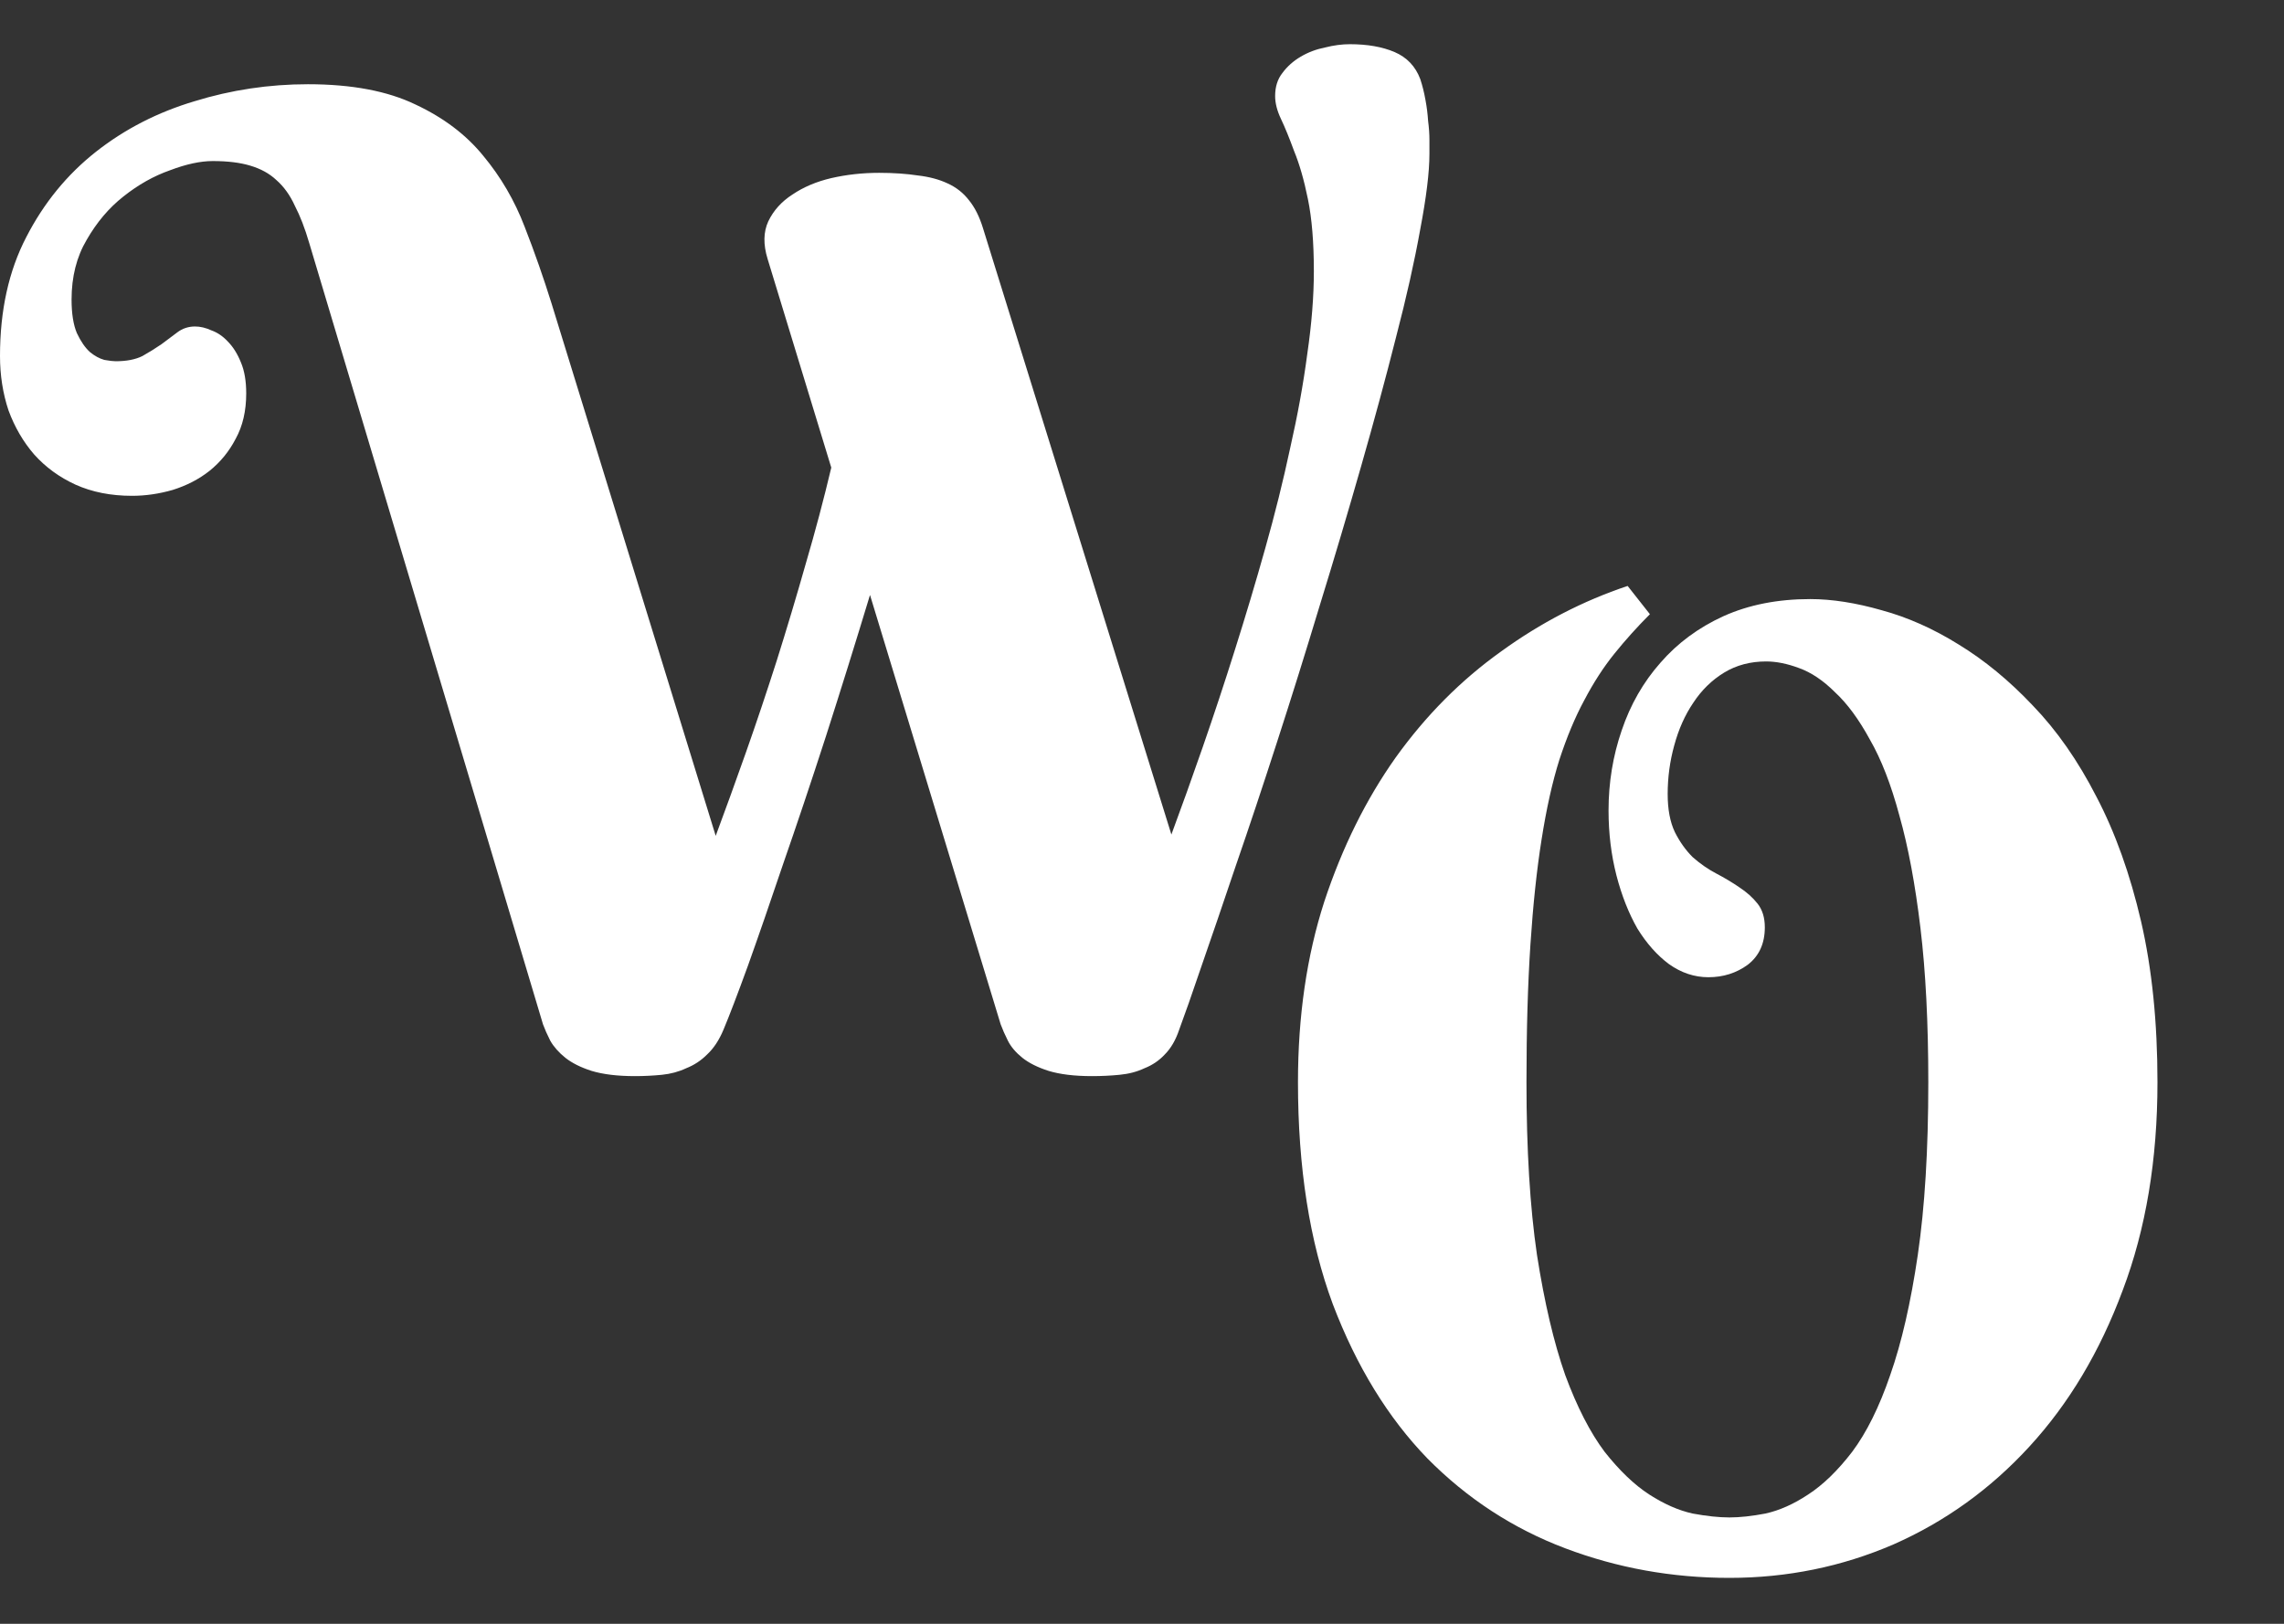 <svg width="45" height="32" viewBox="0 0 45 32" fill="none" xmlns="http://www.w3.org/2000/svg">
<rect x="0" y="0" width="45" height="32" fill="#333333" stroke="none"/>
<path d="M14.101 16.472C14.29 15.963 14.489 15.416 14.696 14.829C14.903 14.243 15.105 13.639 15.304 13.018C15.502 12.389 15.692 11.755 15.873 11.117C16.063 10.47 16.231 9.836 16.378 9.215L15.123 5.101C15.036 4.817 15.041 4.571 15.136 4.364C15.239 4.148 15.399 3.971 15.614 3.833C15.83 3.687 16.084 3.579 16.378 3.51C16.679 3.441 16.994 3.406 17.322 3.406C17.607 3.406 17.861 3.424 18.085 3.458C18.309 3.484 18.503 3.536 18.667 3.613C18.84 3.691 18.982 3.803 19.094 3.95C19.206 4.088 19.297 4.269 19.366 4.493L23.079 16.446C23.277 15.912 23.484 15.334 23.7 14.713C23.915 14.092 24.127 13.454 24.333 12.798C24.54 12.143 24.739 11.479 24.928 10.806C25.118 10.133 25.282 9.474 25.42 8.827C25.567 8.18 25.679 7.563 25.756 6.977C25.843 6.382 25.886 5.838 25.886 5.347C25.886 4.778 25.847 4.303 25.769 3.924C25.692 3.544 25.601 3.23 25.498 2.98C25.403 2.721 25.317 2.51 25.239 2.346C25.161 2.182 25.123 2.031 25.123 1.893C25.123 1.712 25.17 1.561 25.265 1.44C25.36 1.311 25.48 1.203 25.627 1.117C25.774 1.03 25.933 0.97 26.106 0.936C26.278 0.892 26.442 0.871 26.597 0.871C26.942 0.871 27.235 0.923 27.477 1.026C27.718 1.13 27.887 1.306 27.982 1.557C28.025 1.686 28.059 1.824 28.085 1.97C28.111 2.108 28.128 2.246 28.137 2.384C28.154 2.514 28.163 2.639 28.163 2.76C28.163 2.872 28.163 2.962 28.163 3.031C28.163 3.394 28.102 3.889 27.982 4.519C27.869 5.149 27.71 5.86 27.503 6.653C27.305 7.438 27.076 8.283 26.817 9.189C26.558 10.095 26.287 11.009 26.002 11.932C25.726 12.846 25.446 13.743 25.161 14.622C24.877 15.502 24.605 16.317 24.346 17.067C24.096 17.809 23.872 18.465 23.674 19.034C23.484 19.594 23.337 20.012 23.234 20.288C23.165 20.495 23.07 20.659 22.949 20.78C22.837 20.901 22.703 20.991 22.548 21.052C22.402 21.121 22.238 21.164 22.057 21.181C21.884 21.198 21.703 21.207 21.513 21.207C21.168 21.207 20.884 21.172 20.66 21.104C20.444 21.035 20.271 20.948 20.142 20.845C20.013 20.741 19.918 20.629 19.857 20.508C19.797 20.388 19.75 20.28 19.715 20.185L17.141 11.725C16.856 12.665 16.567 13.592 16.274 14.506C15.981 15.412 15.7 16.248 15.433 17.016C15.174 17.783 14.942 18.456 14.735 19.034C14.528 19.603 14.368 20.021 14.256 20.288C14.17 20.495 14.062 20.659 13.932 20.78C13.812 20.901 13.674 20.991 13.519 21.052C13.372 21.121 13.212 21.164 13.04 21.181C12.867 21.198 12.691 21.207 12.509 21.207C12.165 21.207 11.88 21.172 11.656 21.104C11.44 21.035 11.268 20.948 11.138 20.845C11.009 20.741 10.91 20.629 10.841 20.508C10.78 20.388 10.733 20.28 10.698 20.185L6.093 4.791C6.007 4.497 5.912 4.252 5.808 4.053C5.714 3.846 5.593 3.678 5.446 3.549C5.308 3.419 5.136 3.325 4.929 3.264C4.73 3.204 4.485 3.174 4.191 3.174C3.95 3.174 3.67 3.234 3.351 3.355C3.031 3.467 2.725 3.639 2.432 3.872C2.147 4.096 1.906 4.381 1.708 4.726C1.509 5.062 1.41 5.455 1.41 5.903C1.41 6.179 1.445 6.399 1.514 6.563C1.591 6.727 1.677 6.852 1.772 6.938C1.867 7.016 1.962 7.067 2.057 7.093C2.16 7.111 2.234 7.119 2.277 7.119C2.492 7.119 2.669 7.085 2.807 7.016C2.945 6.938 3.07 6.86 3.182 6.783C3.294 6.697 3.398 6.619 3.493 6.55C3.596 6.472 3.713 6.434 3.842 6.434C3.946 6.434 4.053 6.459 4.166 6.511C4.286 6.554 4.394 6.628 4.489 6.731C4.592 6.835 4.679 6.973 4.748 7.145C4.817 7.309 4.851 7.512 4.851 7.753C4.851 8.098 4.782 8.396 4.644 8.646C4.515 8.896 4.342 9.107 4.127 9.28C3.92 9.443 3.678 9.569 3.402 9.655C3.135 9.732 2.868 9.771 2.6 9.771C2.186 9.771 1.815 9.698 1.488 9.551C1.169 9.405 0.897 9.206 0.673 8.956C0.457 8.706 0.289 8.417 0.168 8.089C0.056 7.753 0 7.395 0 7.016C0 6.119 0.172 5.338 0.517 4.674C0.862 4.002 1.32 3.441 1.889 2.992C2.458 2.544 3.105 2.212 3.829 1.996C4.554 1.772 5.3 1.66 6.067 1.66C6.93 1.66 7.637 1.794 8.189 2.061C8.741 2.32 9.185 2.656 9.521 3.07C9.866 3.484 10.138 3.95 10.336 4.467C10.535 4.976 10.711 5.481 10.867 5.981L14.101 16.472Z" fill="white"/>
<path d="M32.857 15.648C32.857 15.95 32.904 16.2 32.999 16.399C33.094 16.588 33.21 16.752 33.348 16.89C33.495 17.02 33.65 17.128 33.814 17.214C33.978 17.3 34.129 17.39 34.267 17.485C34.413 17.58 34.534 17.688 34.629 17.809C34.724 17.93 34.771 18.085 34.771 18.274C34.771 18.594 34.659 18.839 34.435 19.012C34.211 19.176 33.952 19.258 33.659 19.258C33.383 19.258 33.124 19.171 32.882 18.999C32.65 18.826 32.443 18.594 32.261 18.3C32.089 17.998 31.951 17.649 31.848 17.253C31.744 16.847 31.692 16.42 31.692 15.972C31.692 15.42 31.779 14.894 31.951 14.394C32.123 13.885 32.378 13.441 32.714 13.061C33.051 12.673 33.465 12.367 33.956 12.143C34.456 11.918 35.026 11.806 35.664 11.806C36.095 11.806 36.565 11.88 37.074 12.026C37.583 12.164 38.087 12.388 38.587 12.699C39.096 13.009 39.584 13.41 40.049 13.902C40.524 14.394 40.942 14.993 41.304 15.7C41.675 16.407 41.968 17.227 42.184 18.158C42.399 19.09 42.507 20.146 42.507 21.328C42.507 22.854 42.279 24.221 41.822 25.428C41.373 26.636 40.761 27.662 39.984 28.507C39.217 29.344 38.324 29.986 37.307 30.435C36.289 30.875 35.211 31.095 34.073 31.095C32.943 31.095 31.865 30.9 30.838 30.512C29.812 30.124 28.907 29.534 28.122 28.74C27.346 27.938 26.725 26.925 26.259 25.7C25.802 24.467 25.573 23.009 25.573 21.328C25.573 20.025 25.746 18.839 26.091 17.77C26.444 16.701 26.914 15.752 27.501 14.924C28.096 14.096 28.786 13.402 29.571 12.841C30.355 12.272 31.188 11.841 32.068 11.547L32.507 12.104C32.257 12.354 32.024 12.613 31.809 12.88C31.593 13.147 31.395 13.454 31.214 13.799C31.032 14.135 30.869 14.527 30.722 14.976C30.584 15.415 30.468 15.937 30.373 16.541C30.278 17.136 30.205 17.826 30.153 18.611C30.101 19.396 30.075 20.301 30.075 21.328C30.075 22.656 30.144 23.79 30.282 24.73C30.429 25.67 30.614 26.459 30.838 27.097C31.071 27.727 31.33 28.231 31.615 28.611C31.908 28.982 32.201 29.262 32.494 29.452C32.788 29.641 33.072 29.766 33.348 29.827C33.624 29.878 33.866 29.904 34.073 29.904C34.28 29.904 34.517 29.878 34.784 29.827C35.06 29.766 35.34 29.641 35.625 29.452C35.918 29.262 36.207 28.982 36.492 28.611C36.776 28.231 37.026 27.727 37.242 27.097C37.466 26.459 37.647 25.67 37.785 24.73C37.923 23.79 37.992 22.656 37.992 21.328C37.992 20.163 37.941 19.15 37.837 18.287C37.734 17.425 37.596 16.688 37.423 16.075C37.259 15.463 37.065 14.963 36.841 14.575C36.625 14.178 36.397 13.867 36.155 13.643C35.922 13.41 35.685 13.251 35.444 13.165C35.211 13.078 34.995 13.035 34.797 13.035C34.487 13.035 34.211 13.108 33.969 13.255C33.728 13.402 33.525 13.6 33.361 13.85C33.197 14.092 33.072 14.372 32.986 14.691C32.9 15.002 32.857 15.321 32.857 15.648Z" fill="white"/>
</svg>
